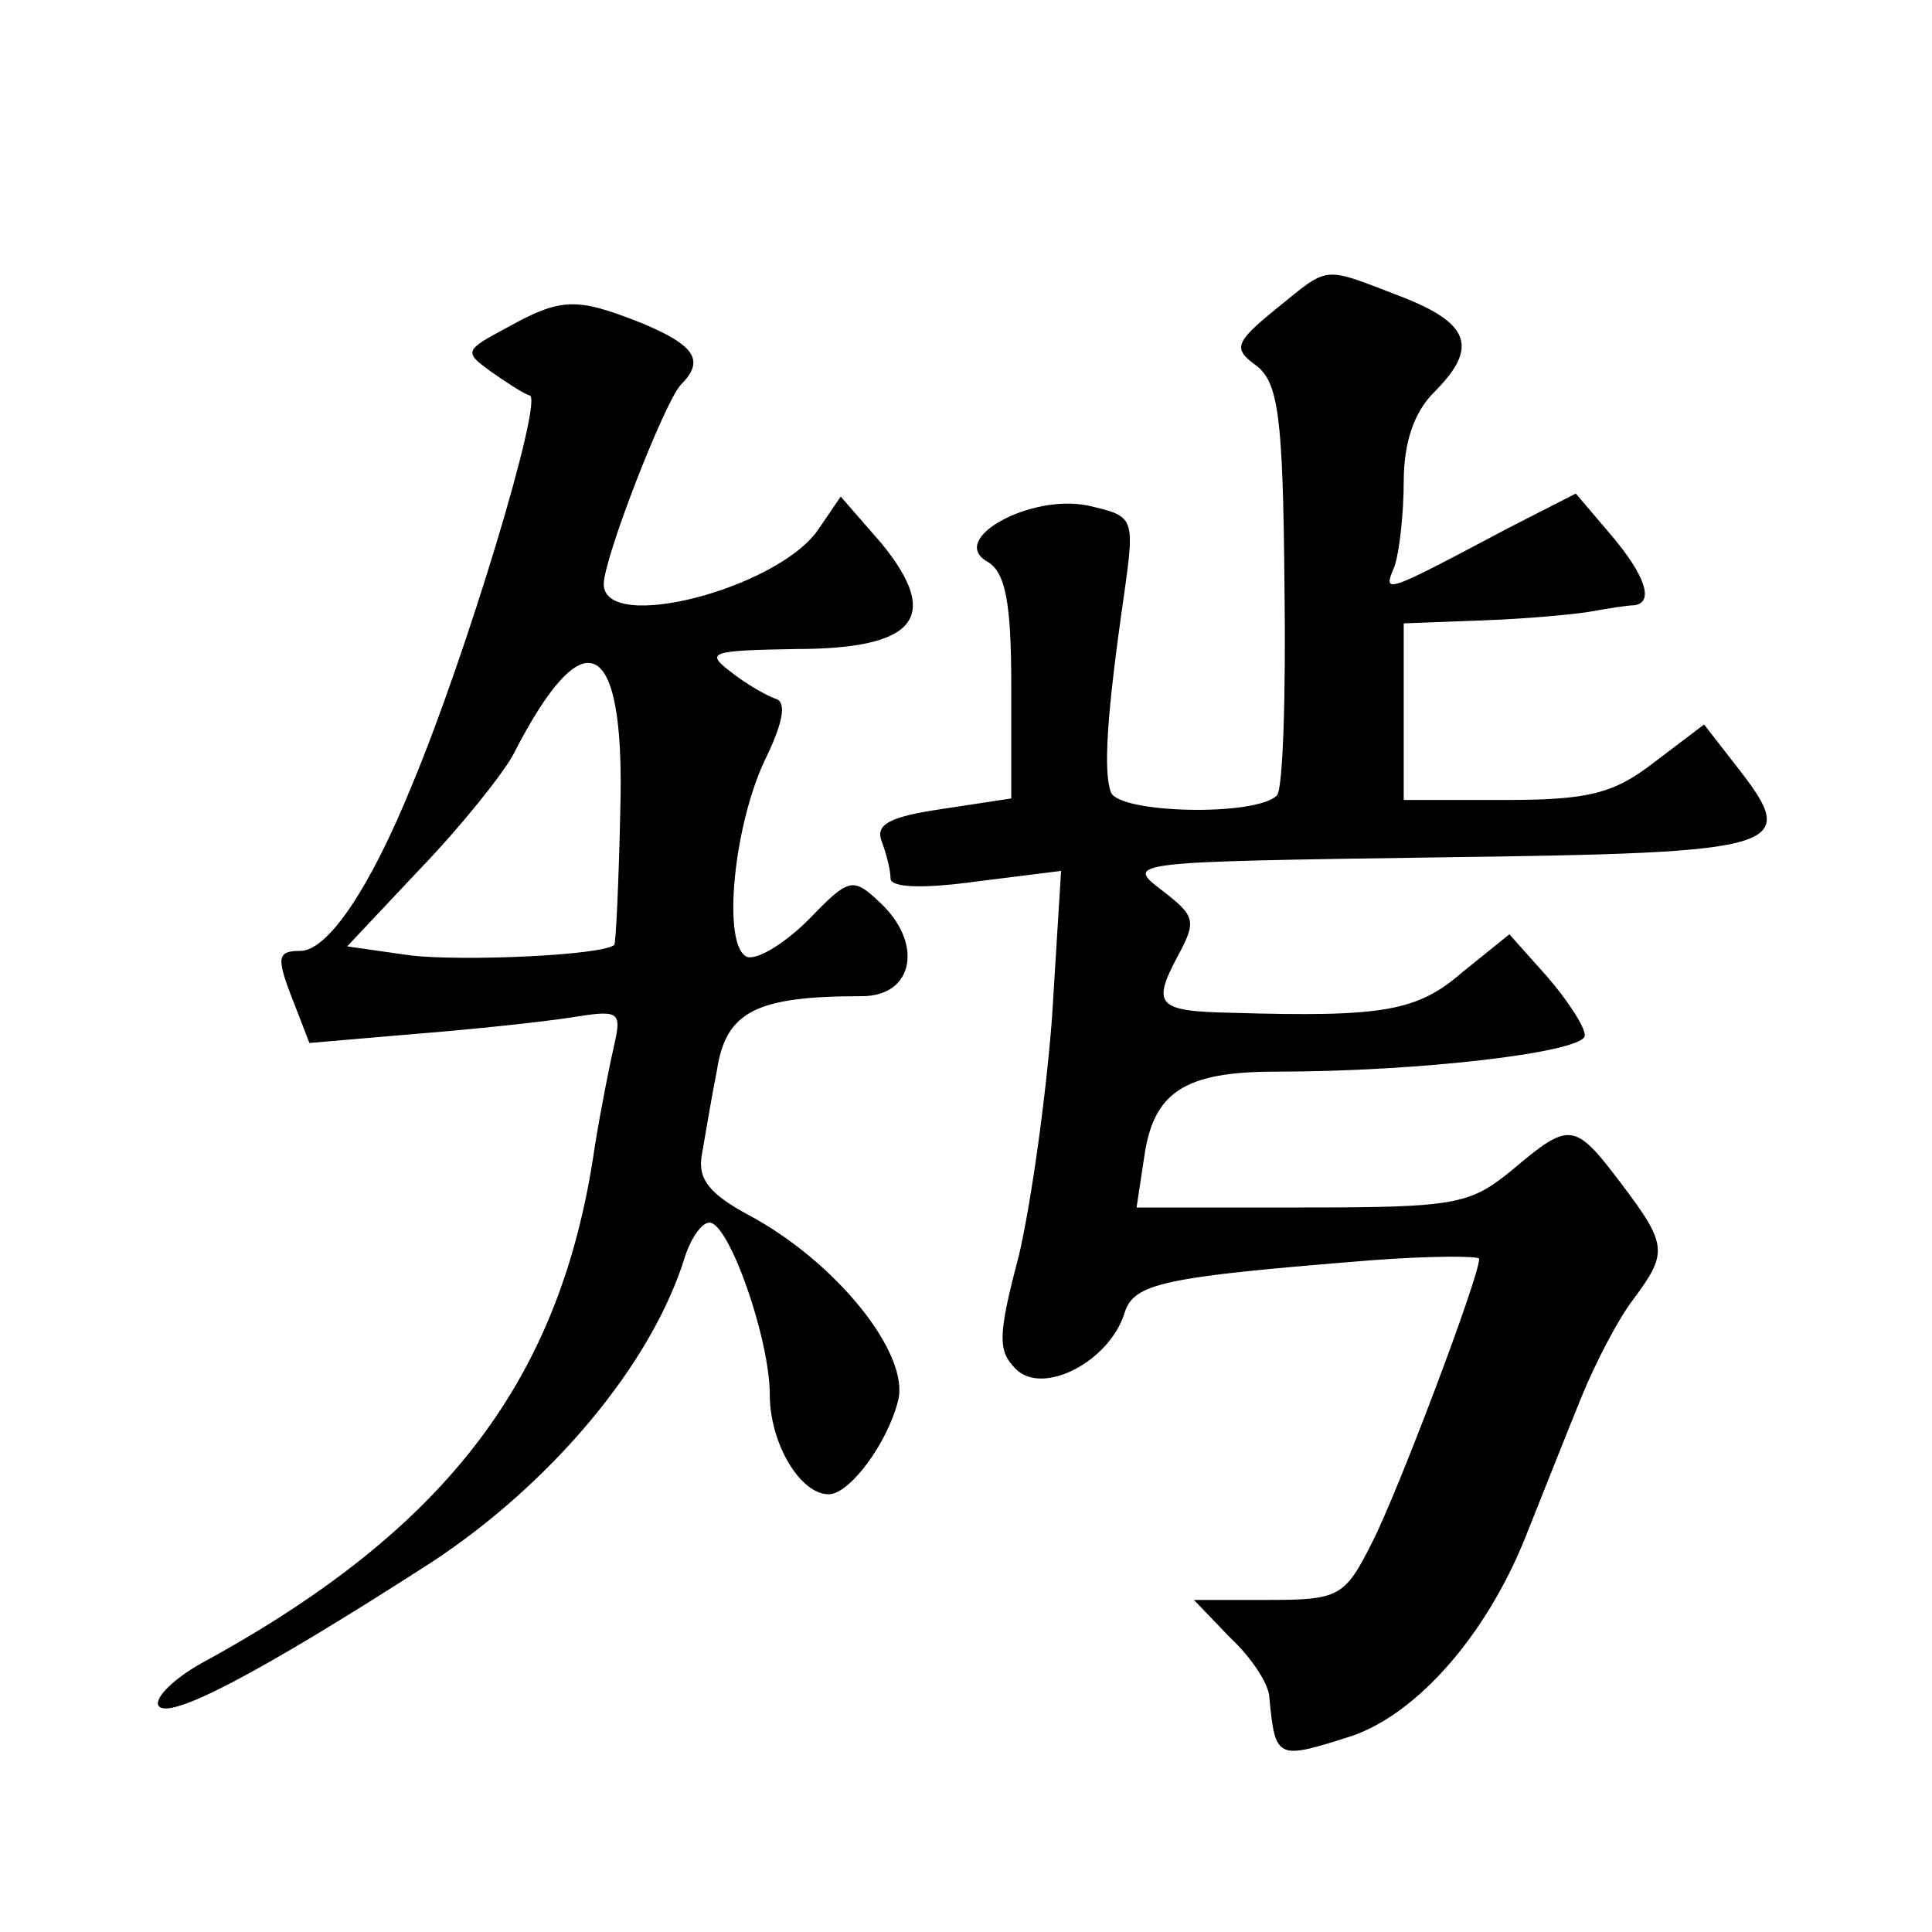 <?xml version="1.0" standalone="no"?>
<!DOCTYPE svg PUBLIC "-//W3C//DTD SVG 20010904//EN"
 "http://www.w3.org/TR/2001/REC-SVG-20010904/DTD/svg10.dtd">
<svg version="1.0" xmlns="http://www.w3.org/2000/svg"
 width="128pt" height="128pt" viewBox="0 0 128 128"
 preserveAspectRatio="xMidYMid meet">
<g transform="translate(0,128) scale(0.1,-0.1)"
fill="#0" stroke="none">
<path d="M845 1075 c-27 -22 -28 -26 -13 -37 15 -11 18 -34 19 -146 1 -72 -1 -135
-5 -139 -14 -14 -104 -12 -110 2 -5 14 -3 50 9 133 7 50 6 50 -24 57 -38 8 -93
-22 -67 -37 12 -7 16 -26 16 -83 l0 -74 -46 -7 c-34 -5 -44 -10 -40 -21 3 -8 6
-19 6 -25 0 -6 21 -7 57 -2 l56 7 -6 -97 c-4 -53 -14 -124 -22 -158 -14 -53 -14
-63 -2 -75 18 -18 62 5 72 37 6 20 26 24 163 35 39 3 72 3 72 1 0 -12 -54 -155
-71 -188 -18 -36 -22 -38 -69 -38 l-49 0 24 -25 c14 -13 26 -31 26 -40 4 -41 5
-41 55 -25 43 15 88 66 114 130 12 30 29 73 38 95 9 22 24 51 34 64 23 31 23 36
-8 77 -31 41 -34 41 -72 9 -28 -23 -37 -25 -139 -25 l-110 0 5 33 c6 43 26 57 87
57 97 0 205 13 205 24 0 6 -12 24 -25 39 l-25 28 -31 -25 c-30 -26 -52 -30 -153
-27 -49 1 -53 5 -36 37 13 24 12 27 -10 44 -25 19 -23 19 185 22 231 3 238 6 195
61 l-21 27 -33 -25 c-27 -21 -44 -25 -99 -25 l-67 0 0 58 0 59 53 2 c28 1 61 4
72 6 11 2 23 4 28 4 13 2 7 20 -16 47 l-23 27 -45 -23 c-83 -44 -83 -44 -75 -25
3 9 6 34 6 56 0 26 7 46 20 59 30 30 24 46 -23 64 -52 20 -46 20 -82 -9z M336 1063
c-28 -15 -29 -16 -11 -29 10 -7 22 -15 26 -16 9 -3 -42 -172 -78 -258 -28 -69 -56
-110 -74 -110 -15 0 -16 -4 -6 -30 l12 -31 70 6 c38 3 85 8 104 11 31 5 33 4 28
-18 -3 -13 -9 -43 -13 -68 -22 -153 -97 -252 -257 -340 -21 -11 -35 -25 -32 -30
6 -10 63 19 181 95 79 52 146 131 168 203 4 12 11 22 16 22 13 0 40 -77 40 -114
0 -32 20 -66 39 -66 14 0 39 34 46 62 8 31 -41 92 -99 123 -26 14 -34 24 -31 40
2 11 6 36 10 56 6 39 26 49 96 49 35 0 41 36 11 63 -17 16 -20 15 -46 -12 -16 -16
-34 -27 -41 -25 -17 7 -9 89 13 133 11 23 13 36 6 38 -6 2 -20 10 -30 18 -17 13
-13 14 43 15 80 0 97 21 57 70 l-27 31 -15 -22 c-27 -39 -142 -69 -142 -36 0 17
40 120 51 132 16 16 10 26 -26 41 -43 17 -53 17 -89 -3z m75 -318 c-1 -49 -3 -90
-4 -91 -8 -7 -100 -11 -135 -7 l-42 6 48 51 c27 28 55 63 62 76 47 92 74 79 71
-35z"/>
</g>
</svg>
